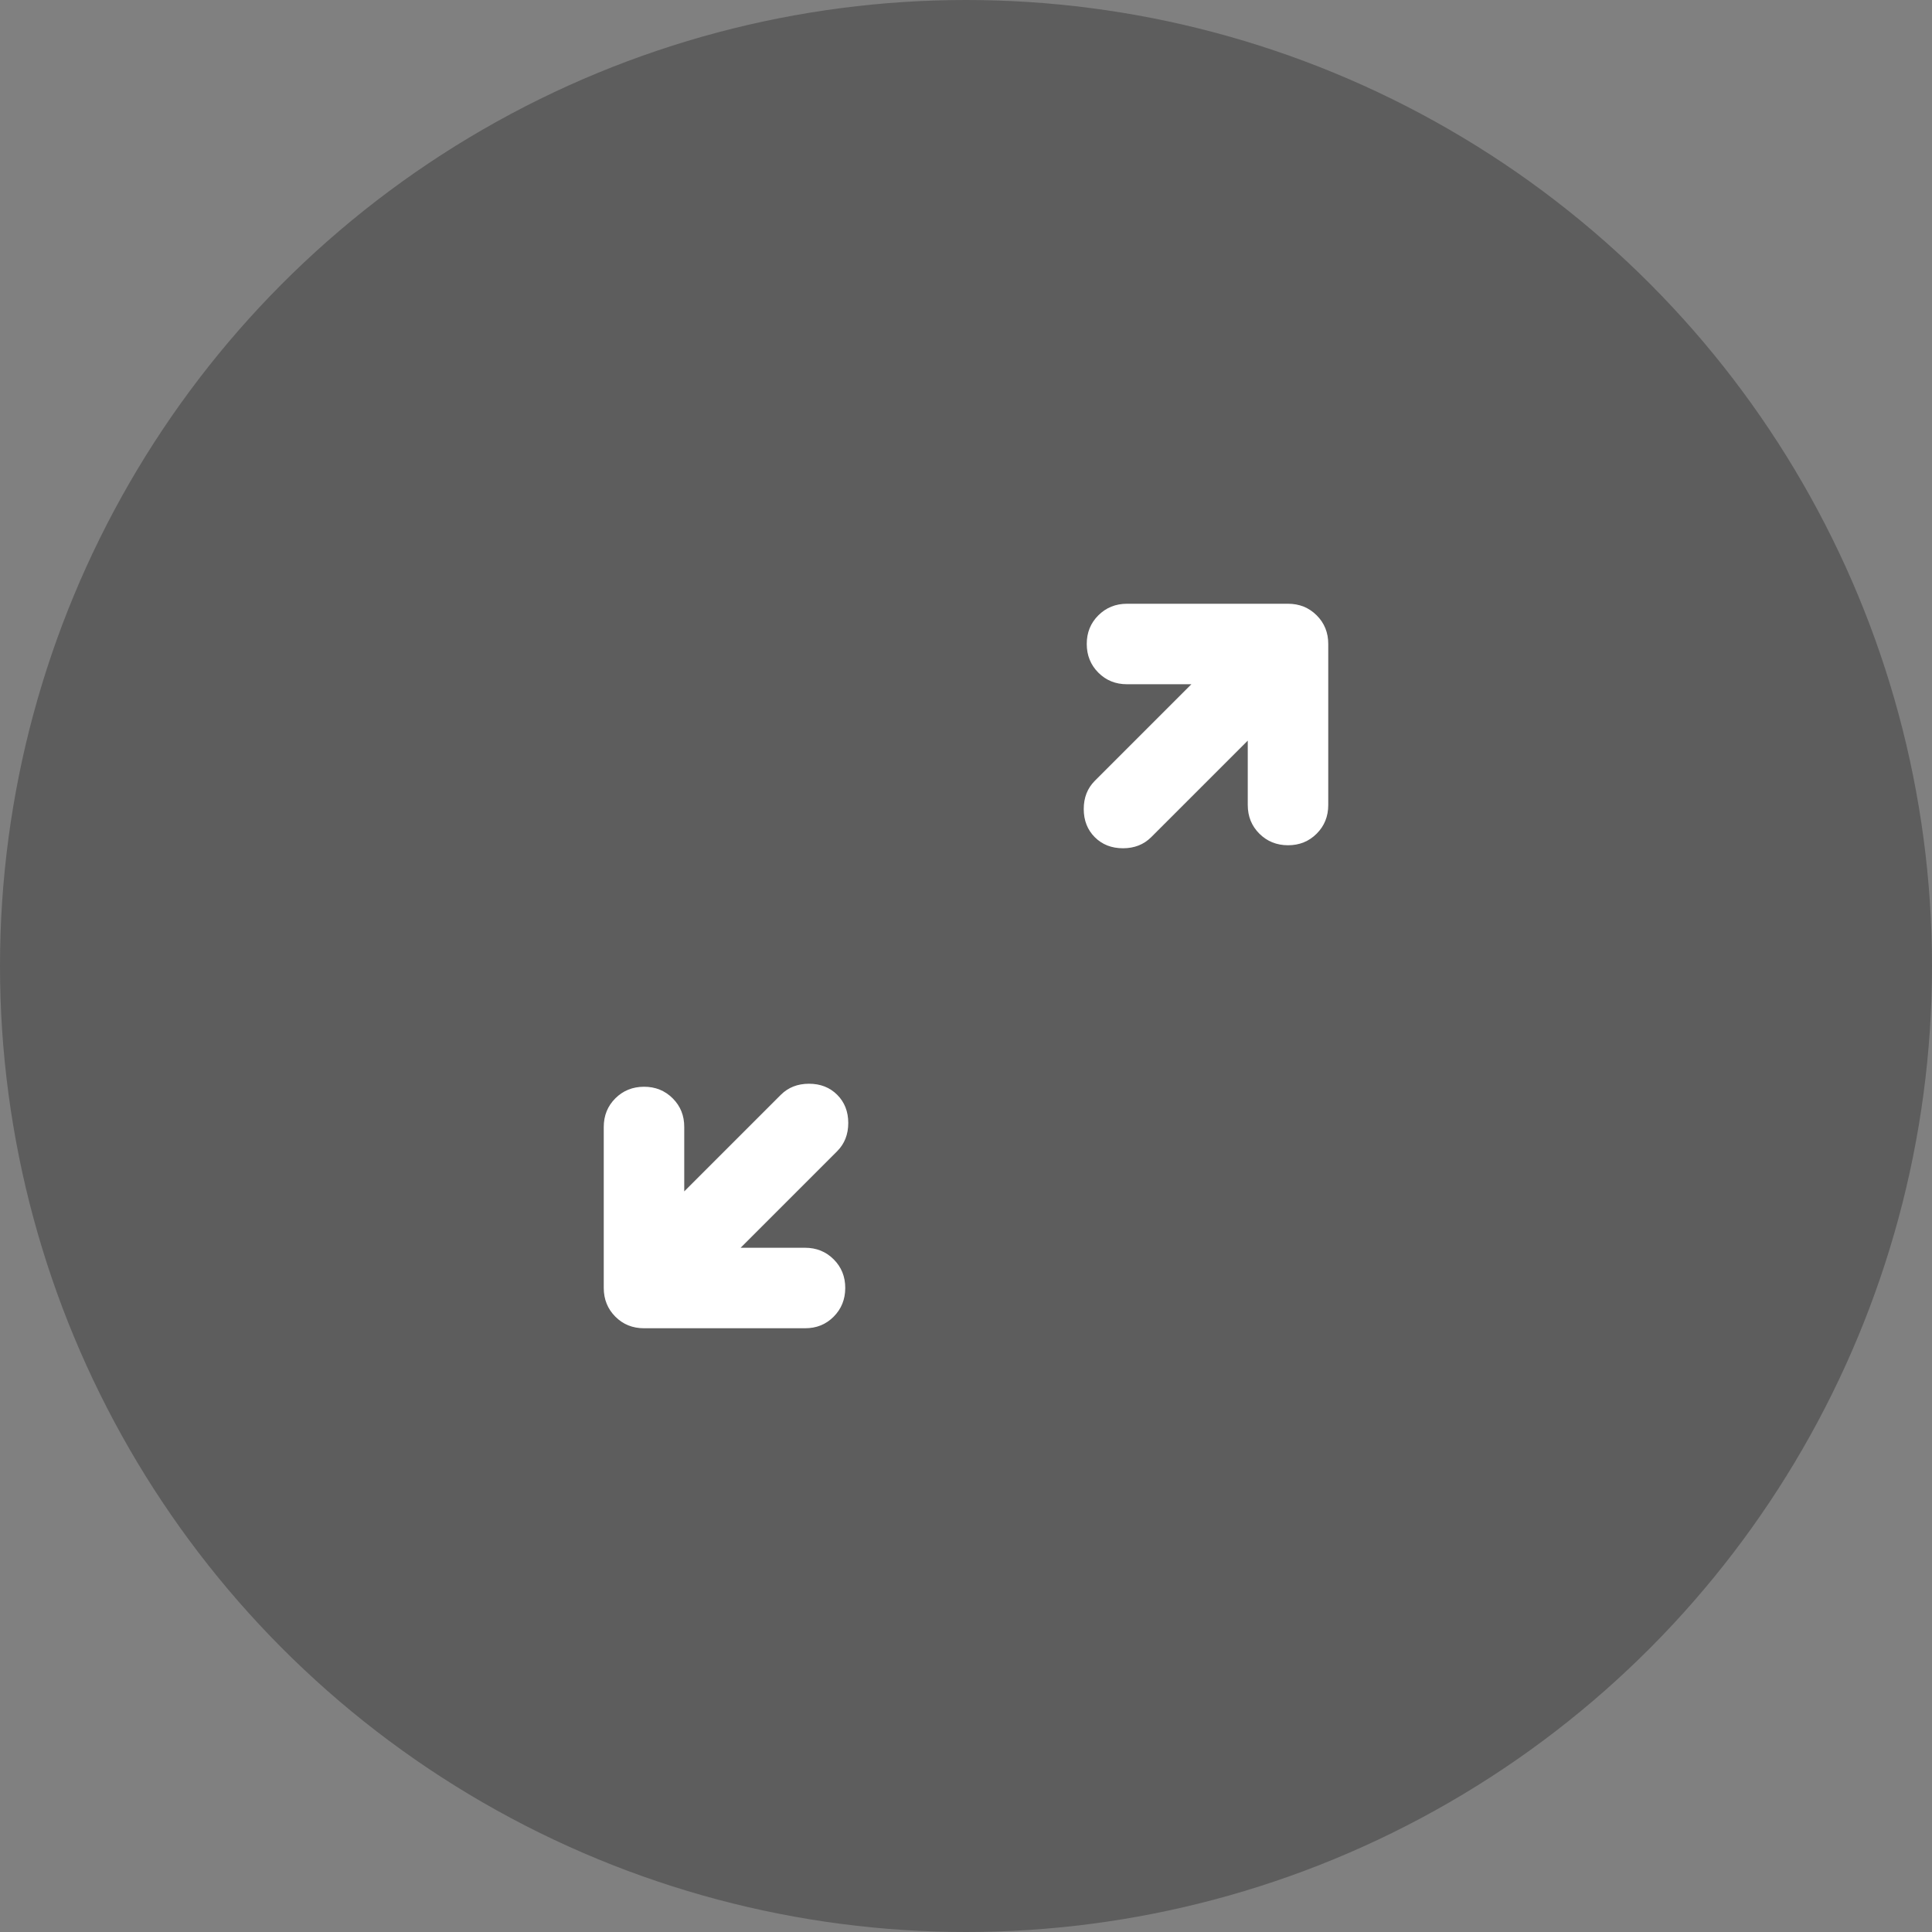 <?xml version="1.0" encoding="UTF-8"?> <svg xmlns="http://www.w3.org/2000/svg" width="68" height="68" viewBox="0 0 68 68" fill="none"><rect x="0" y="0" width="68" height="68" fill="#808080" stroke="none"/><circle cx="34" cy="34" r="34" fill="#333333" fill-opacity="0.45"></circle><path d="M26.067 43.917H28.333C28.735 43.917 29.071 44.053 29.343 44.325C29.615 44.597 29.751 44.933 29.75 45.333C29.749 45.734 29.613 46.071 29.342 46.343C29.071 46.616 28.735 46.752 28.333 46.75H22.667C22.265 46.75 21.929 46.614 21.658 46.342C21.387 46.07 21.251 45.734 21.25 45.333V39.667C21.25 39.265 21.386 38.929 21.658 38.658C21.93 38.387 22.266 38.251 22.667 38.25C23.067 38.249 23.404 38.385 23.677 38.658C23.95 38.931 24.085 39.267 24.083 39.667V41.933L27.483 38.533C27.743 38.274 28.074 38.144 28.475 38.144C28.876 38.144 29.207 38.274 29.467 38.533C29.726 38.793 29.856 39.124 29.856 39.525C29.856 39.926 29.726 40.257 29.467 40.517L26.067 43.917ZM43.917 26.067L40.517 29.467C40.257 29.726 39.926 29.856 39.525 29.856C39.124 29.856 38.793 29.726 38.533 29.467C38.274 29.207 38.144 28.876 38.144 28.475C38.144 28.074 38.274 27.743 38.533 27.483L41.933 24.083H39.667C39.265 24.083 38.929 23.947 38.658 23.675C38.387 23.403 38.251 23.067 38.25 22.667C38.249 22.266 38.385 21.93 38.658 21.658C38.931 21.386 39.267 21.25 39.667 21.25H45.333C45.735 21.25 46.071 21.386 46.343 21.658C46.615 21.93 46.751 22.266 46.75 22.667V28.333C46.75 28.735 46.614 29.071 46.342 29.343C46.07 29.615 45.734 29.751 45.333 29.75C44.933 29.749 44.597 29.613 44.325 29.342C44.053 29.071 43.917 28.735 43.917 28.333V26.067Z" fill="white"></path></svg> 